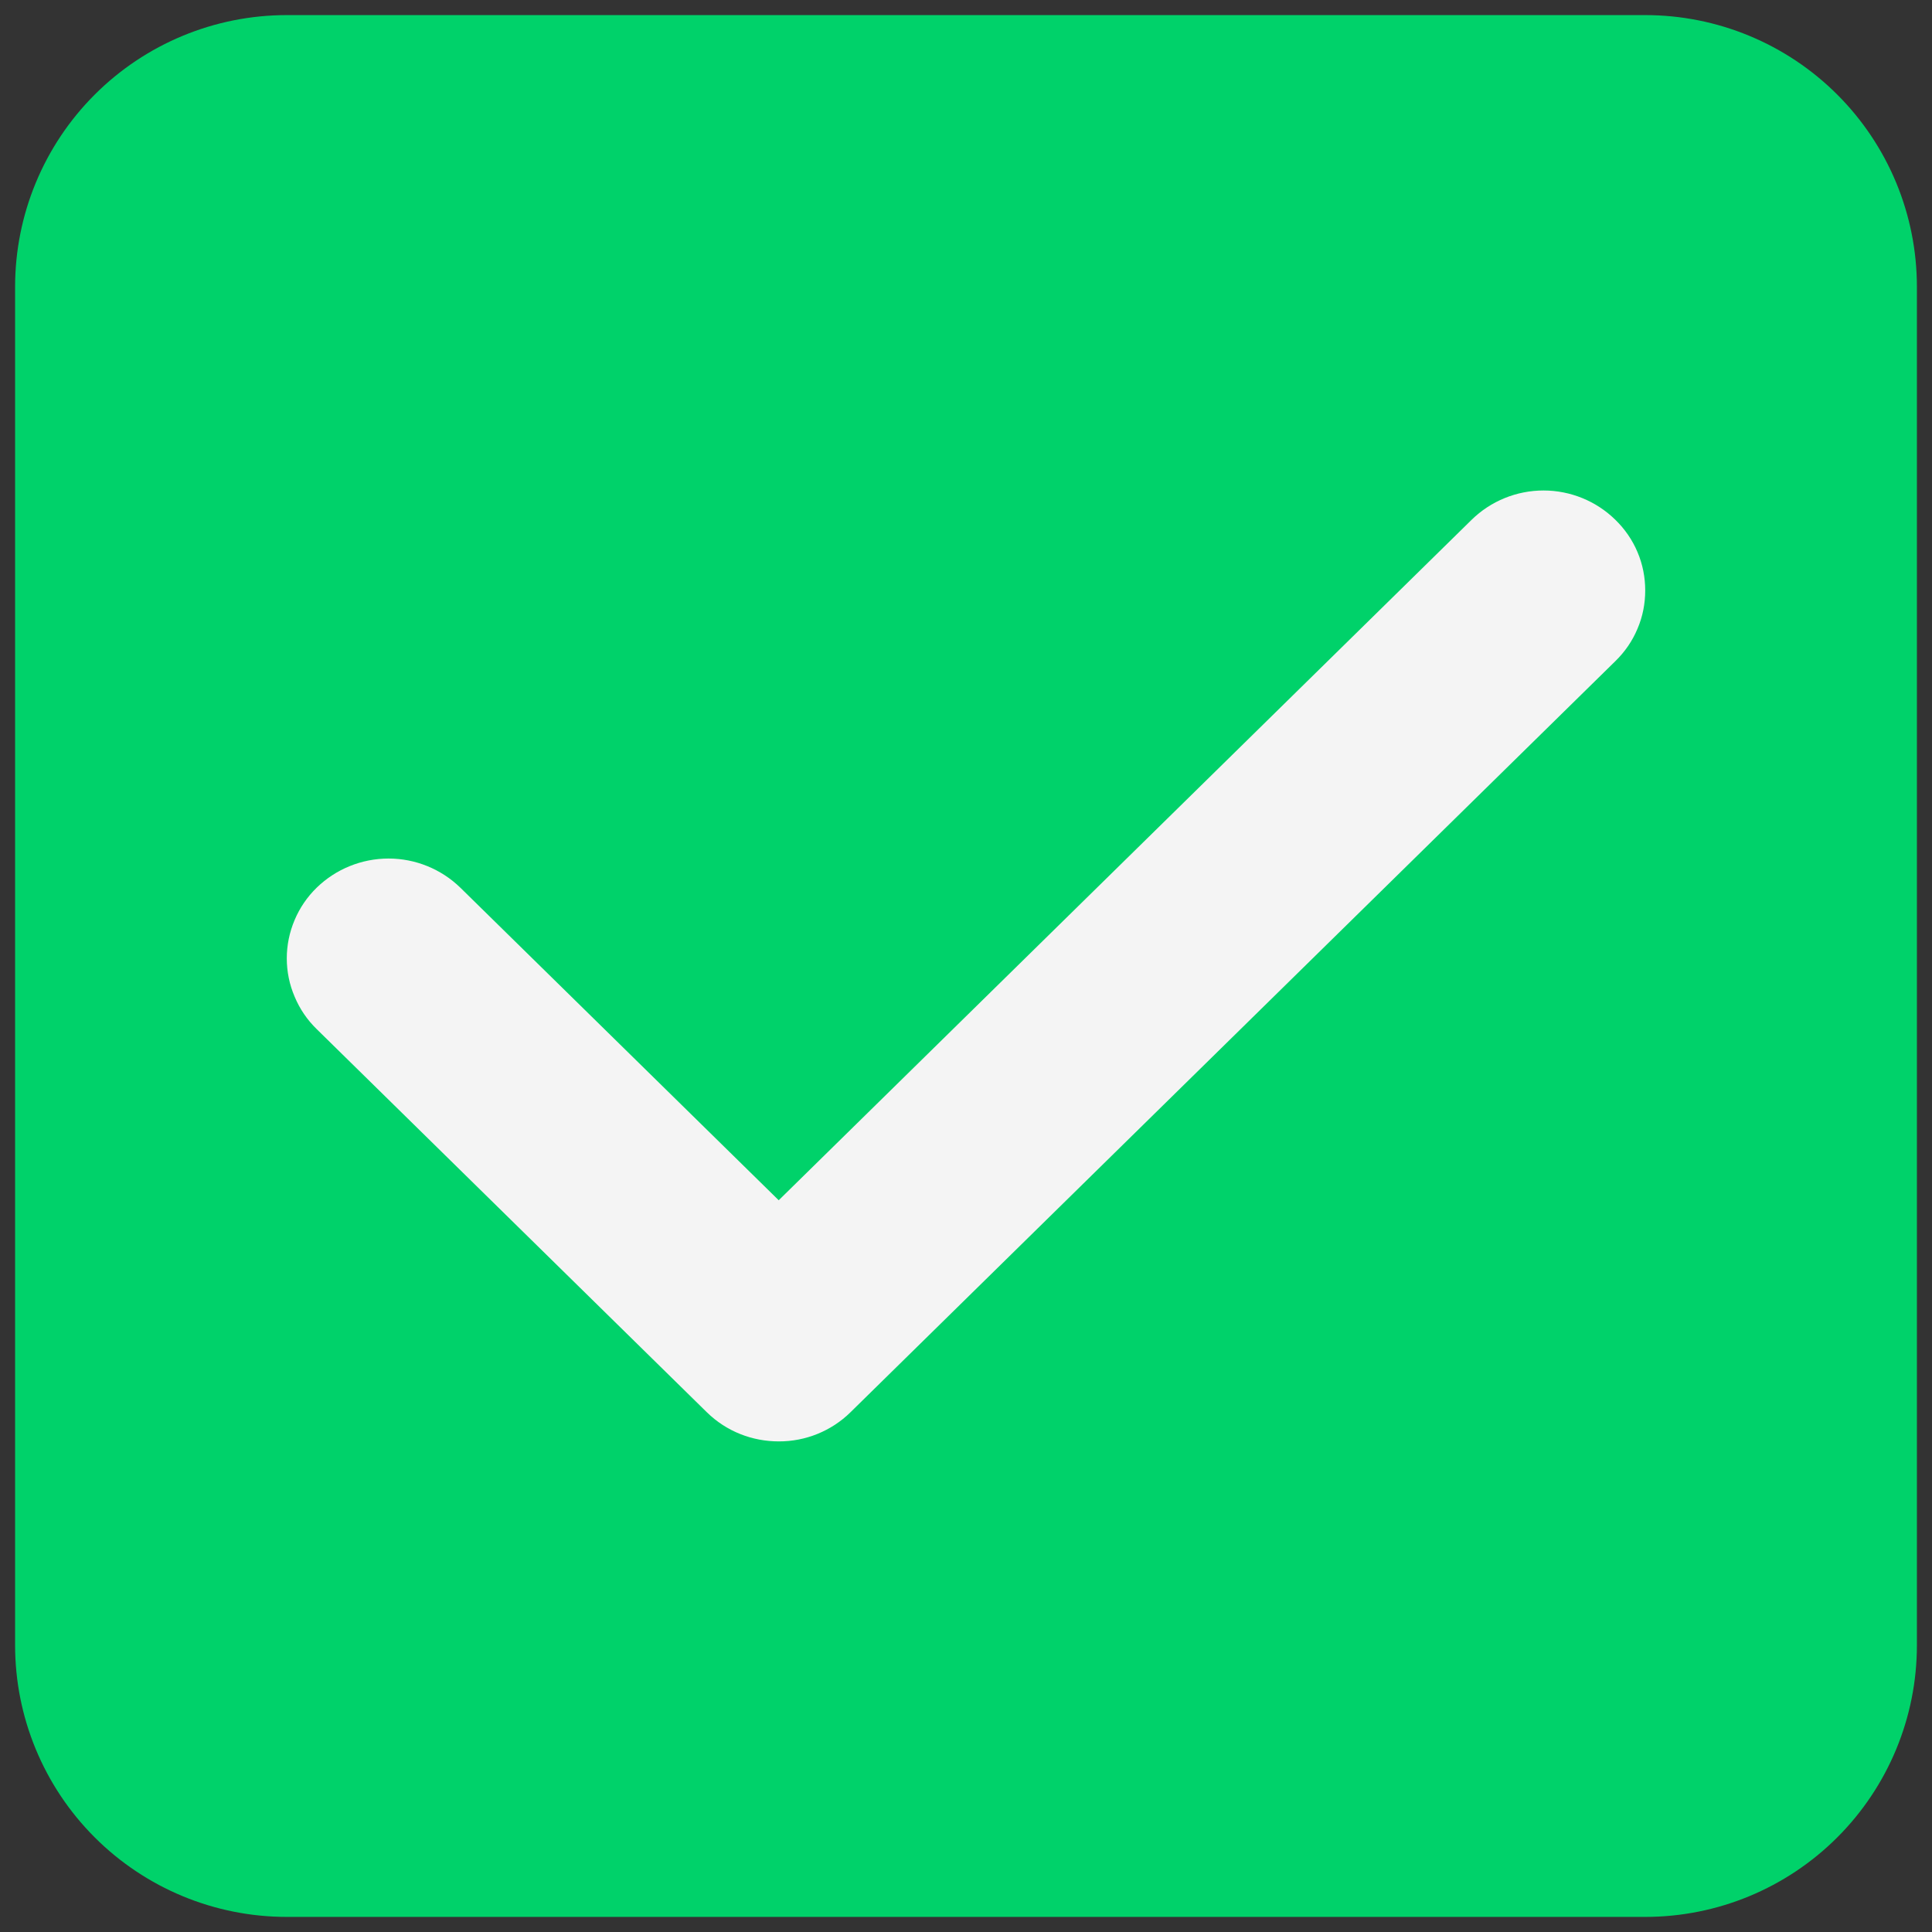 <svg width="16" height="16" viewBox="0 0 16 16" fill="none" xmlns="http://www.w3.org/2000/svg">
<rect x="0" y="0" width="16" height="16" fill="#333333" stroke="none"/>
<path d="M0.125 2.375C0.125 1.778 0.362 1.206 0.784 0.784C1.206 0.362 1.778 0.125 2.375 0.125H13.625C14.222 0.125 14.794 0.362 15.216 0.784C15.638 1.206 15.875 1.778 15.875 2.375V13.625C15.875 14.222 15.638 14.794 15.216 15.216C14.794 15.638 14.222 15.875 13.625 15.875H2.375C1.778 15.875 1.206 15.638 0.784 15.216C0.362 14.794 0.125 14.222 0.125 13.625V2.375Z" fill="#00D26A"/>
<path d="M6.449 11.937C6.233 11.937 6.018 11.857 5.853 11.695L2.622 8.522C2.544 8.446 2.482 8.355 2.44 8.254C2.397 8.154 2.375 8.046 2.375 7.937C2.375 7.828 2.397 7.72 2.44 7.619C2.482 7.519 2.544 7.428 2.622 7.352C2.781 7.197 2.995 7.11 3.218 7.11C3.44 7.11 3.654 7.197 3.813 7.352L6.449 9.94L12.187 4.305C12.346 4.149 12.56 4.062 12.783 4.062C13.005 4.062 13.219 4.149 13.378 4.305C13.456 4.381 13.519 4.472 13.561 4.572C13.604 4.673 13.625 4.781 13.625 4.89C13.625 4.999 13.604 5.107 13.561 5.207C13.519 5.308 13.456 5.399 13.378 5.475L7.044 11.695C6.886 11.851 6.671 11.938 6.449 11.937Z" fill="#F4F4F4"/>
</svg>

